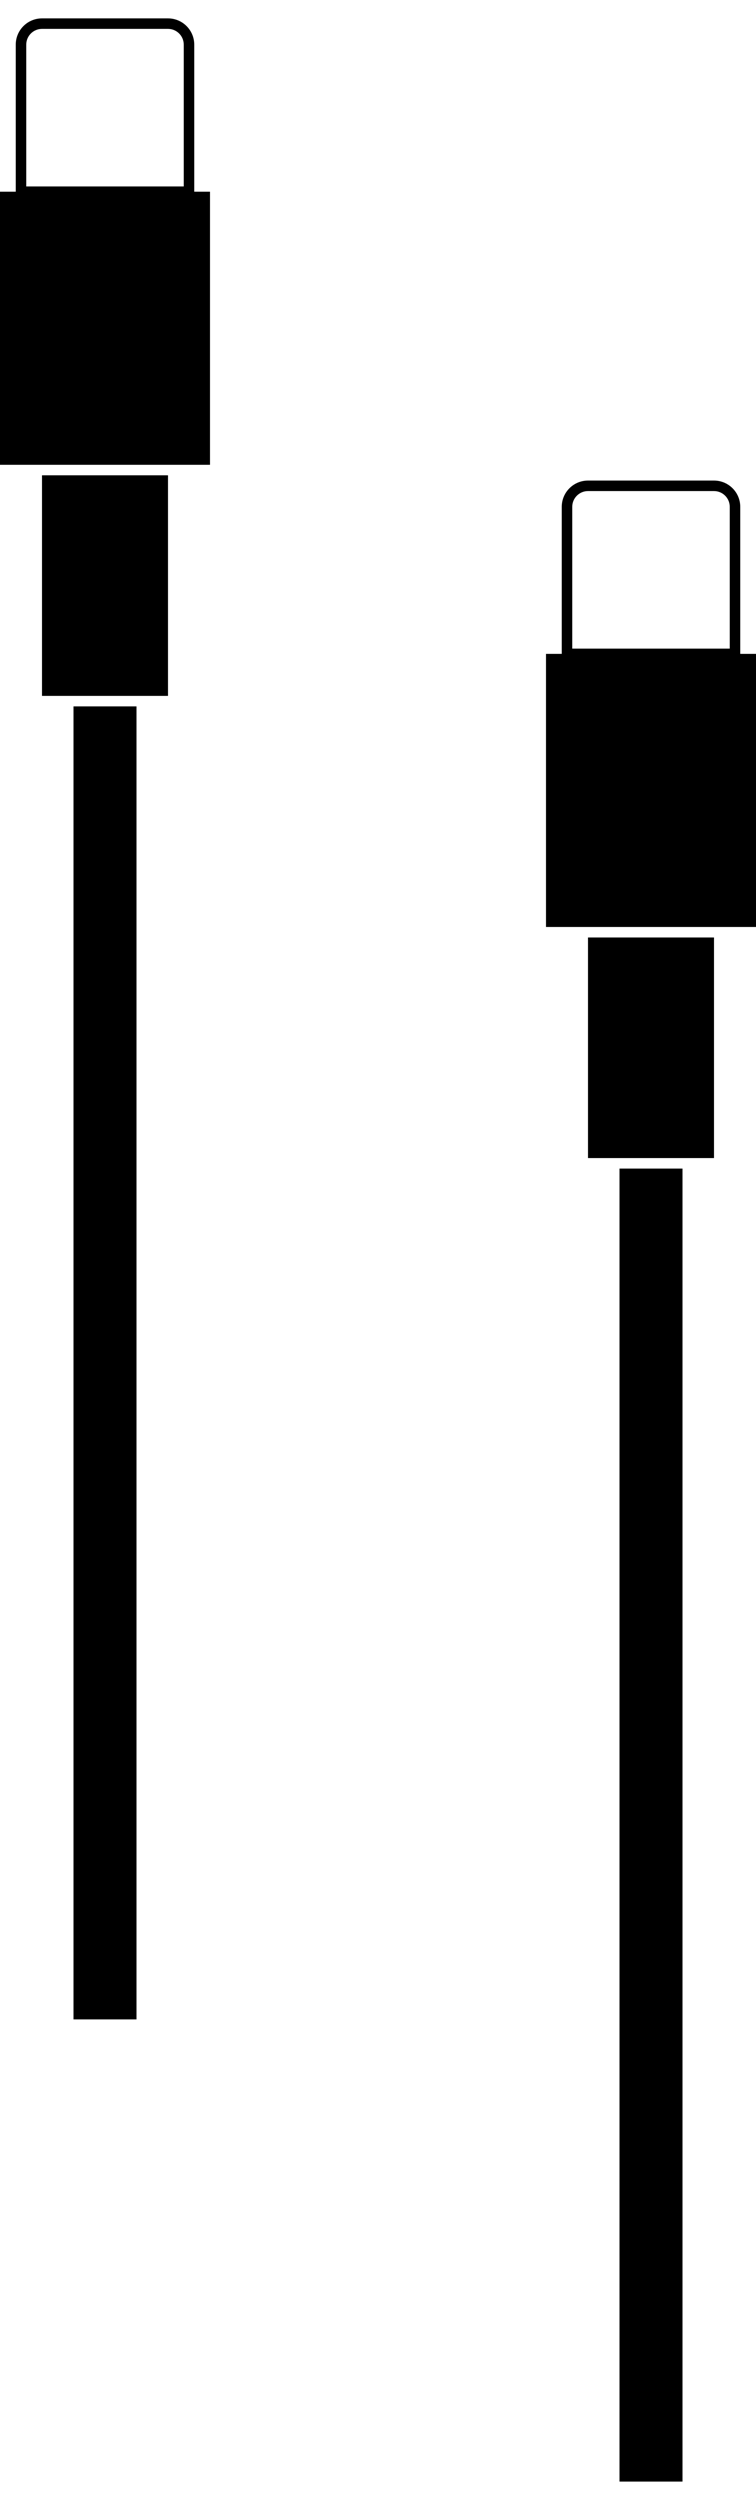 <svg width="36" height="119" viewBox="0 0 36 119" fill="none" xmlns="http://www.w3.org/2000/svg">
<path fill-rule="evenodd" clip-rule="evenodd" d="M3.5 33.125H2V22.625H8V33.125H6.5H3.5ZM3.5 33.625H6.5V96.125H3.5V33.625ZM2 22.125H0V9.125H10V22.125H8H2Z" fill="black"/>
<path d="M8.75 8.875V2.125C8.75 1.711 8.414 1.375 8 1.375H2C1.586 1.375 1.25 1.711 1.25 2.125V8.875H8.75ZM2 0.875H8C8.69 0.875 9.25 1.435 9.25 2.125V9.375H0.75V2.125C0.75 1.435 1.31 0.875 2 0.875Z" fill="black"/>
<path fill-rule="evenodd" clip-rule="evenodd" d="M29.5 55.125H28V44.625H34V55.125H32.5H29.5ZM29.5 55.625H32.5V118.125H29.5V55.625ZM28 44.125H26V31.125H36V44.125H34H28Z" fill="black"/>
<path d="M34.75 30.875V24.125C34.75 23.711 34.414 23.375 34 23.375H28C27.586 23.375 27.25 23.711 27.25 24.125V30.875H34.75ZM28 22.875H34C34.69 22.875 35.25 23.435 35.25 24.125V31.375H26.75V24.125C26.75 23.435 27.31 22.875 28 22.875Z" fill="black"/>
</svg>
